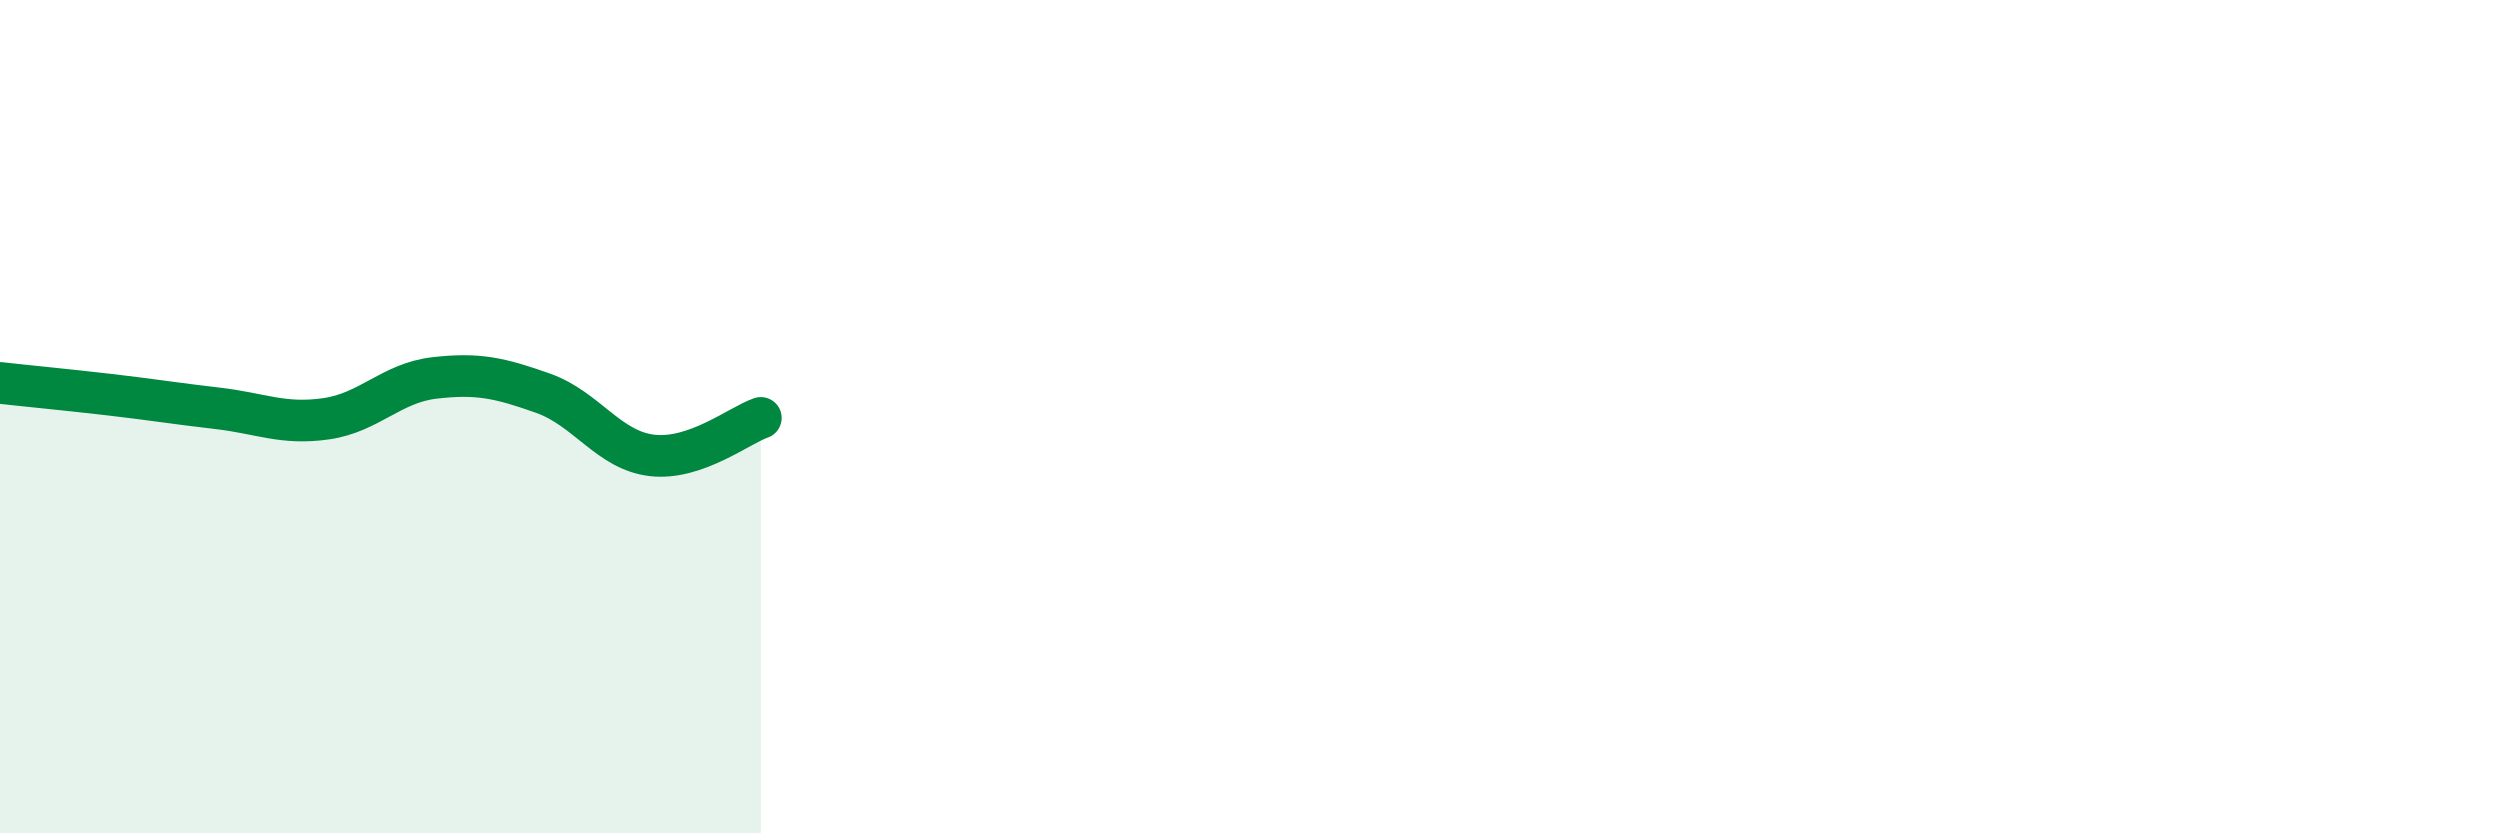 
    <svg width="60" height="20" viewBox="0 0 60 20" xmlns="http://www.w3.org/2000/svg">
      <path
        d="M 0,9.19 C 0.52,9.25 1.57,9.35 2.61,9.47 C 3.65,9.59 4.18,9.68 5.22,9.8 C 6.26,9.92 6.79,10.2 7.83,10.05 C 8.87,9.9 9.39,9.19 10.43,9.07 C 11.47,8.95 12,9.07 13.04,9.44 C 14.08,9.81 14.61,10.81 15.65,10.93 C 16.69,11.05 17.74,10.21 18.26,10.03L18.26 20L0 20Z"
        fill="#008740"
        opacity="0.1"
        stroke-linecap="round"
        stroke-linejoin="round"
      />
      <path
        d="M 0,9.19 C 0.52,9.25 1.57,9.35 2.61,9.47 C 3.65,9.59 4.18,9.68 5.22,9.8 C 6.26,9.92 6.79,10.2 7.83,10.05 C 8.87,9.9 9.39,9.19 10.43,9.07 C 11.47,8.95 12,9.07 13.04,9.44 C 14.08,9.81 14.61,10.81 15.65,10.93 C 16.69,11.05 17.74,10.21 18.26,10.03"
        stroke="#008740"
        stroke-width="1"
        fill="none"
        stroke-linecap="round"
        stroke-linejoin="round"
      />
    </svg>
  